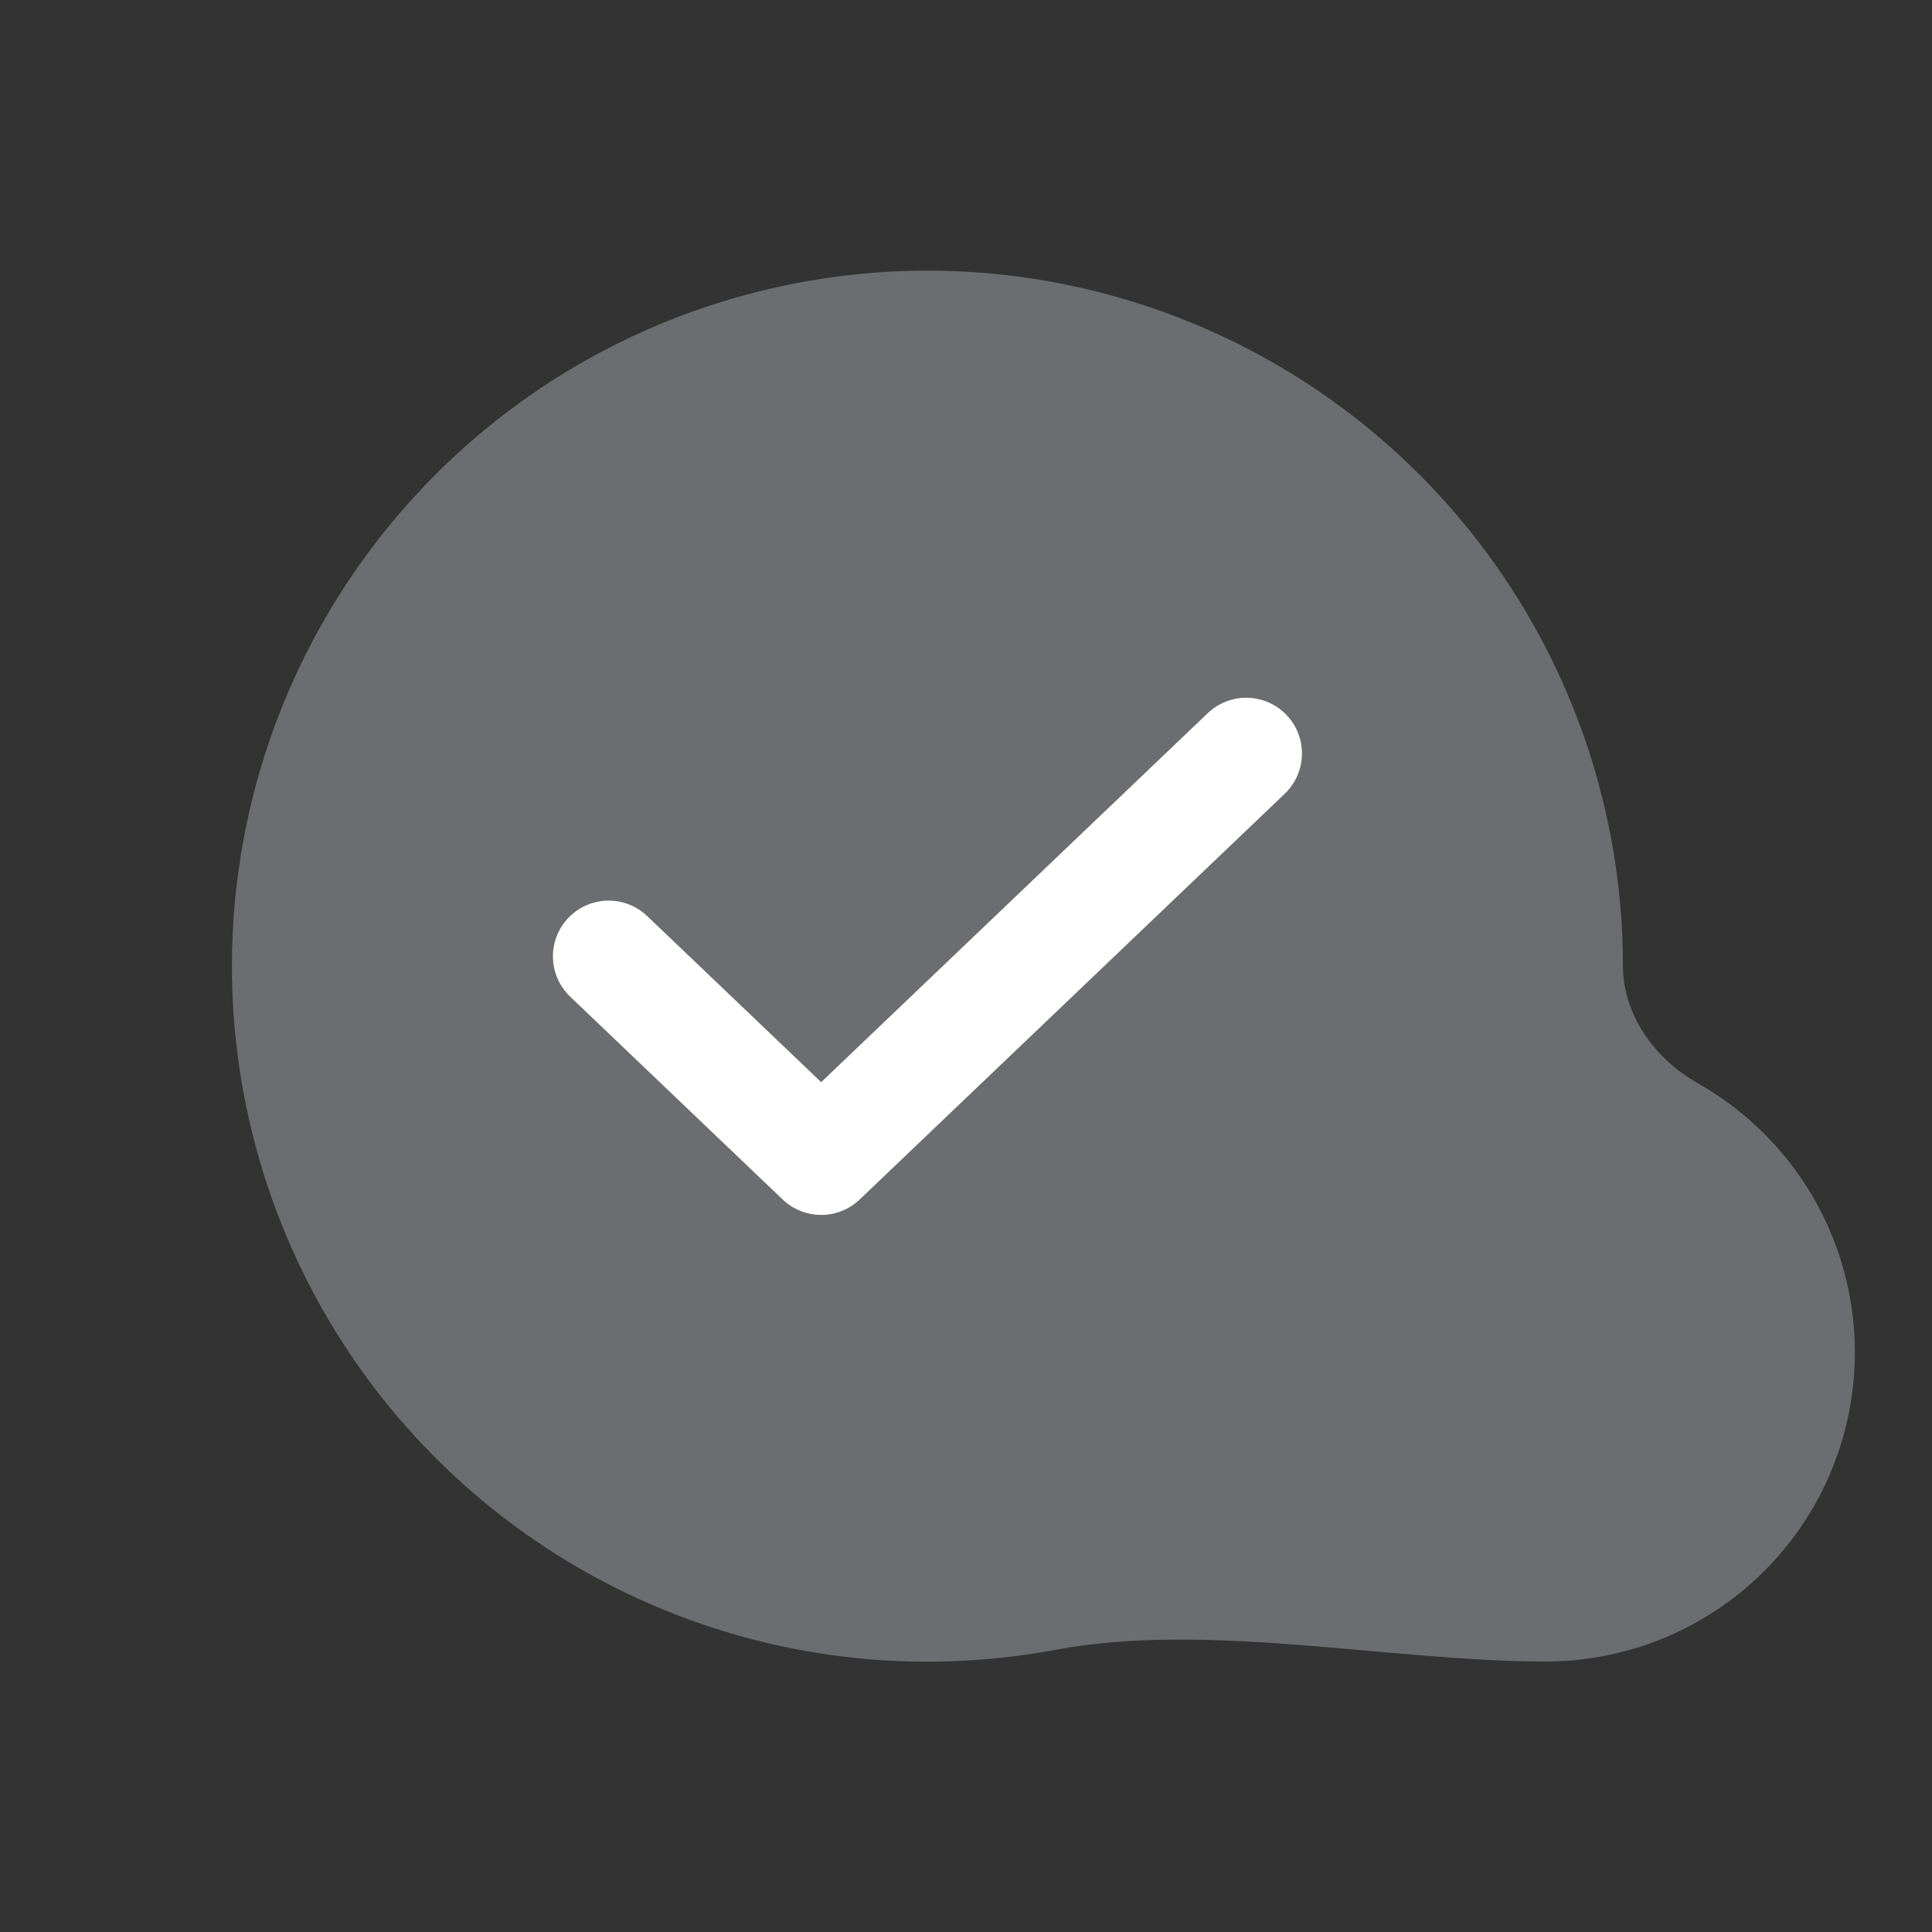 <svg width="26" height="26" viewBox="0 0 26 26" fill="none" xmlns="http://www.w3.org/2000/svg">
<rect x="0" y="0" width="26" height="26" fill="#333333" stroke="none"/>
<path fill-rule="evenodd" clip-rule="evenodd" d="M22.844 14.576C22.271 14.251 21.841 13.658 21.841 13C21.841 11.075 21.247 9.197 20.14 7.622C19.033 6.046 17.468 4.851 15.657 4.198C13.846 3.544 11.878 3.465 10.02 3.972C8.163 4.478 6.507 5.544 5.278 7.026C4.048 8.507 3.306 10.332 3.151 12.251C2.997 14.17 3.438 16.09 4.414 17.749C5.39 19.408 6.854 20.726 8.606 21.523C10.359 22.32 12.314 22.557 14.207 22.202C16.259 21.819 18.712 22.36 20.801 22.36C21.721 22.36 22.614 22.056 23.343 21.494C24.071 20.932 24.592 20.145 24.826 19.256C25.059 18.366 24.991 17.425 24.633 16.578C24.274 15.731 23.645 15.027 22.844 14.576Z" fill="#6B6D70"/>
<path d="M16.771 10.14L11.051 15.6L8.191 12.87" stroke="white" stroke-width="1.5" stroke-linecap="round" stroke-linejoin="round"/>
</svg>
